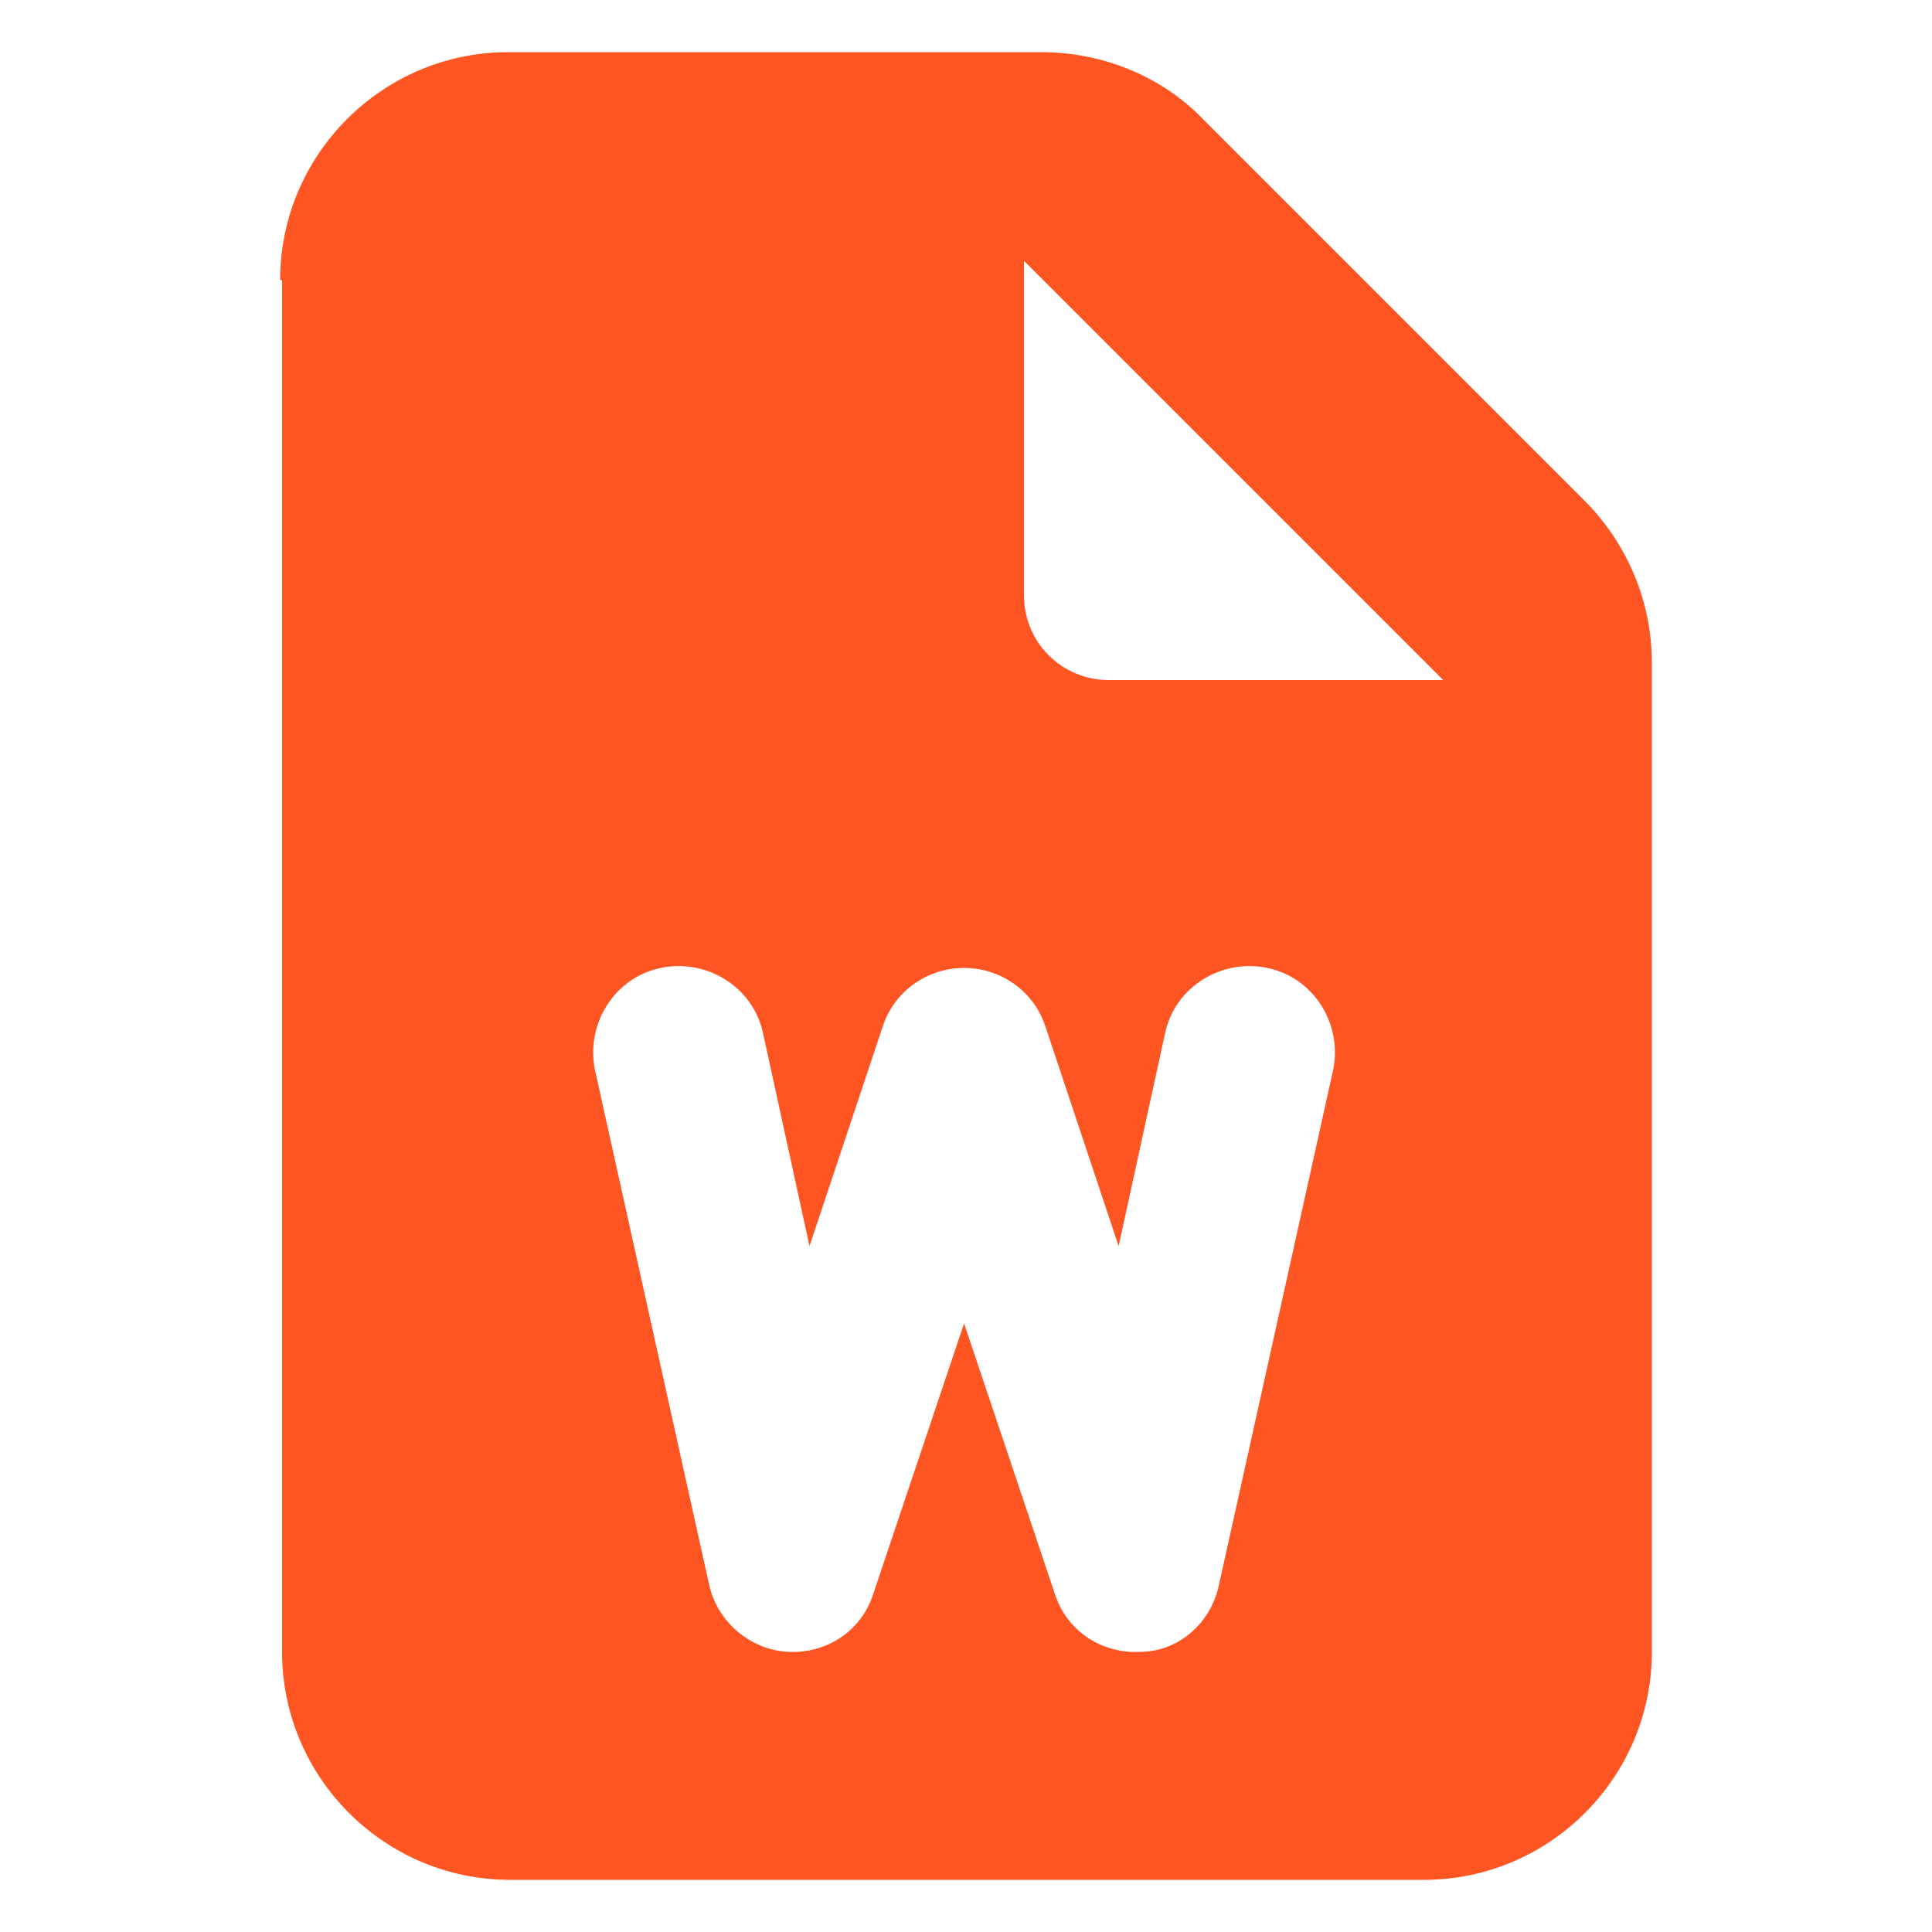 <?xml version="1.0" encoding="UTF-8"?>
<svg id="Ebene_1" xmlns="http://www.w3.org/2000/svg" version="1.1" viewBox="0 0 100 100">
  <!-- Generator: Adobe Illustrator 29.6.1, SVG Export Plug-In . SVG Version: 2.1.1 Build 9)  -->
  <defs>
    <style>
      .st0 {
        fill: #f52;
      }
    </style>
  </defs>
  <path class="st0" d="M14.5,14.5c0-6.5,5.3-11.8,11.8-11.8h27.6c3.1,0,6.2,1.2,8.4,3.5l19.7,19.7c2.2,2.2,3.5,5.2,3.5,8.4v51.2c0,6.5-5.3,11.8-11.8,11.8H26.4c-6.5,0-11.8-5.3-11.8-11.8V14.5ZM53,13.5v17.3c0,2.5,2,4.4,4.4,4.4h17.3l-21.7-21.7ZM39.5,53.5c-.5-2.4-2.9-3.9-5.3-3.4-2.4.5-3.9,2.9-3.4,5.3l5.9,26.6c.4,1.9,2.1,3.4,4.1,3.5,2,.1,3.8-1.1,4.4-3l4.7-14,4.7,14c.6,1.9,2.4,3.1,4.4,3,2,0,3.7-1.5,4.1-3.5l5.9-26.6c.5-2.4-1-4.8-3.4-5.3-2.4-.5-4.8,1-5.3,3.4l-2.4,11-3.8-11.4c-.6-1.8-2.3-3-4.2-3s-3.6,1.2-4.2,3l-3.8,11.4-2.4-11Z"/>
</svg>